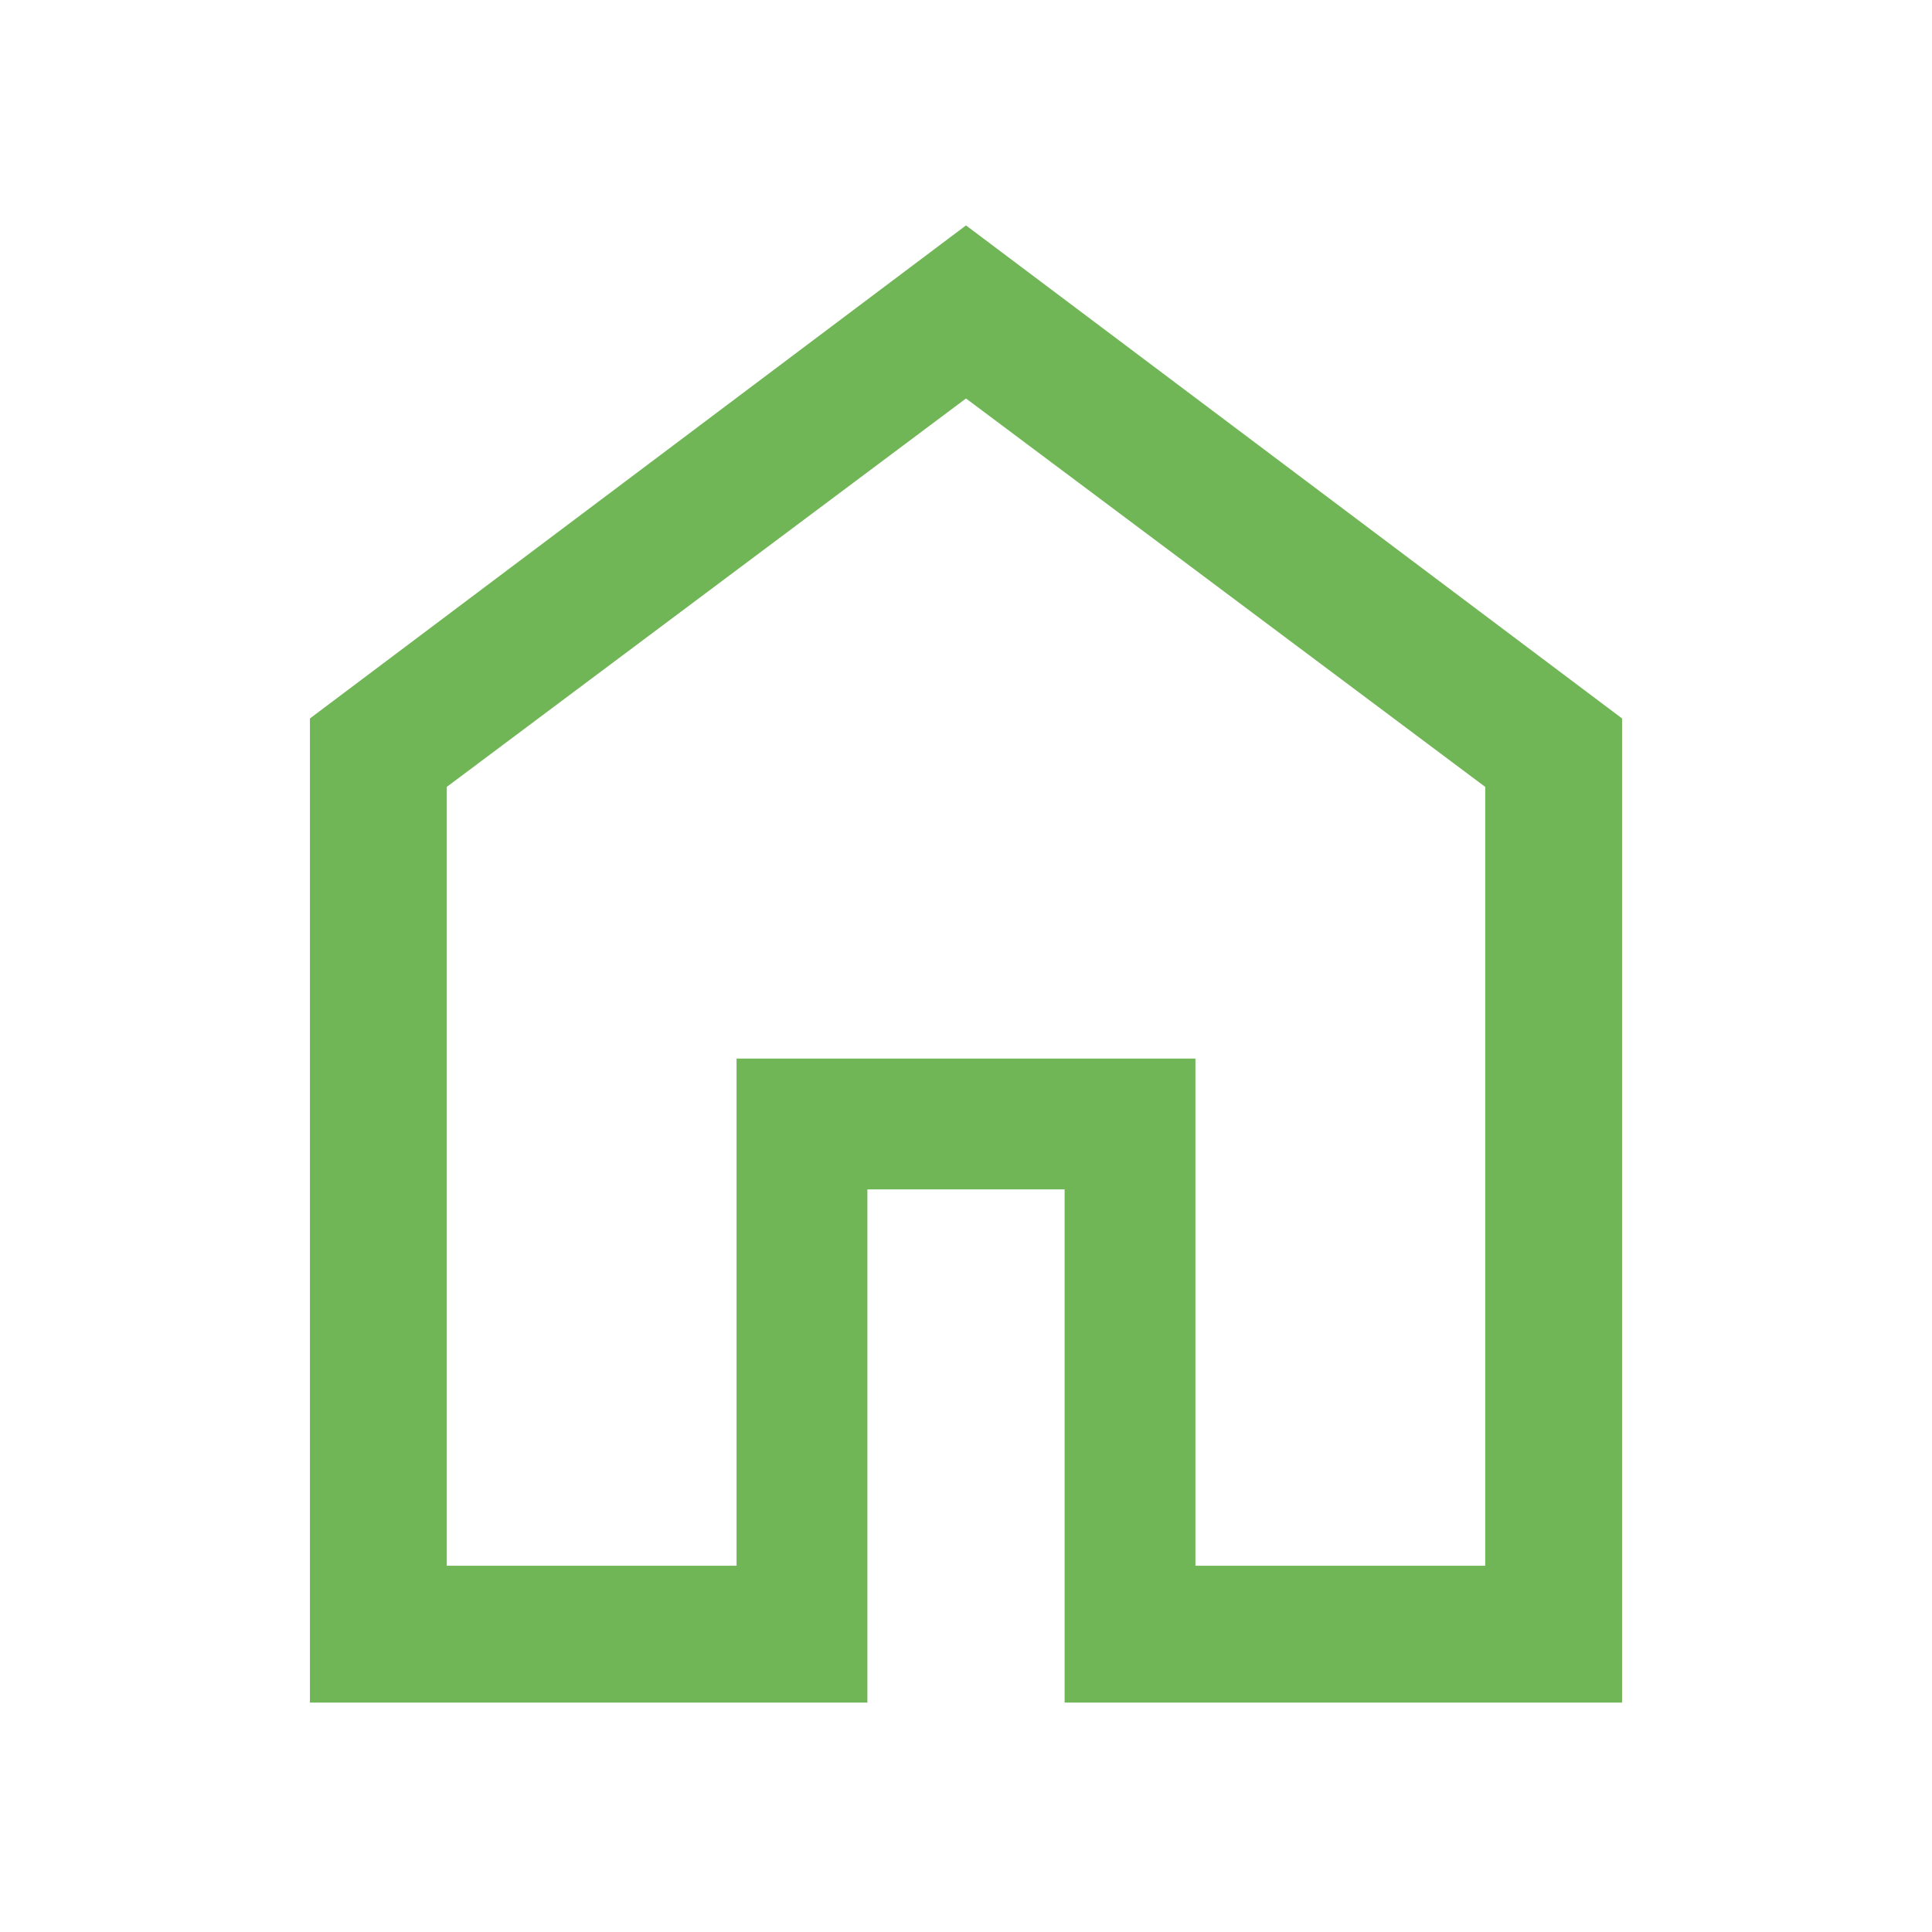 
<svg xmlns="http://www.w3.org/2000/svg" height="48" width="48"><path d="M11.1 38.9h7.2V26.3h11.4v12.6h7.2V19.55L24 9.9l-12.9 9.65Zm-3.4 3.4V17.85L24 5.6l16.3 12.25V42.3H26.45V29.55h-4.9V42.3ZM24 24.35Z" fill="#70B657"/></svg>